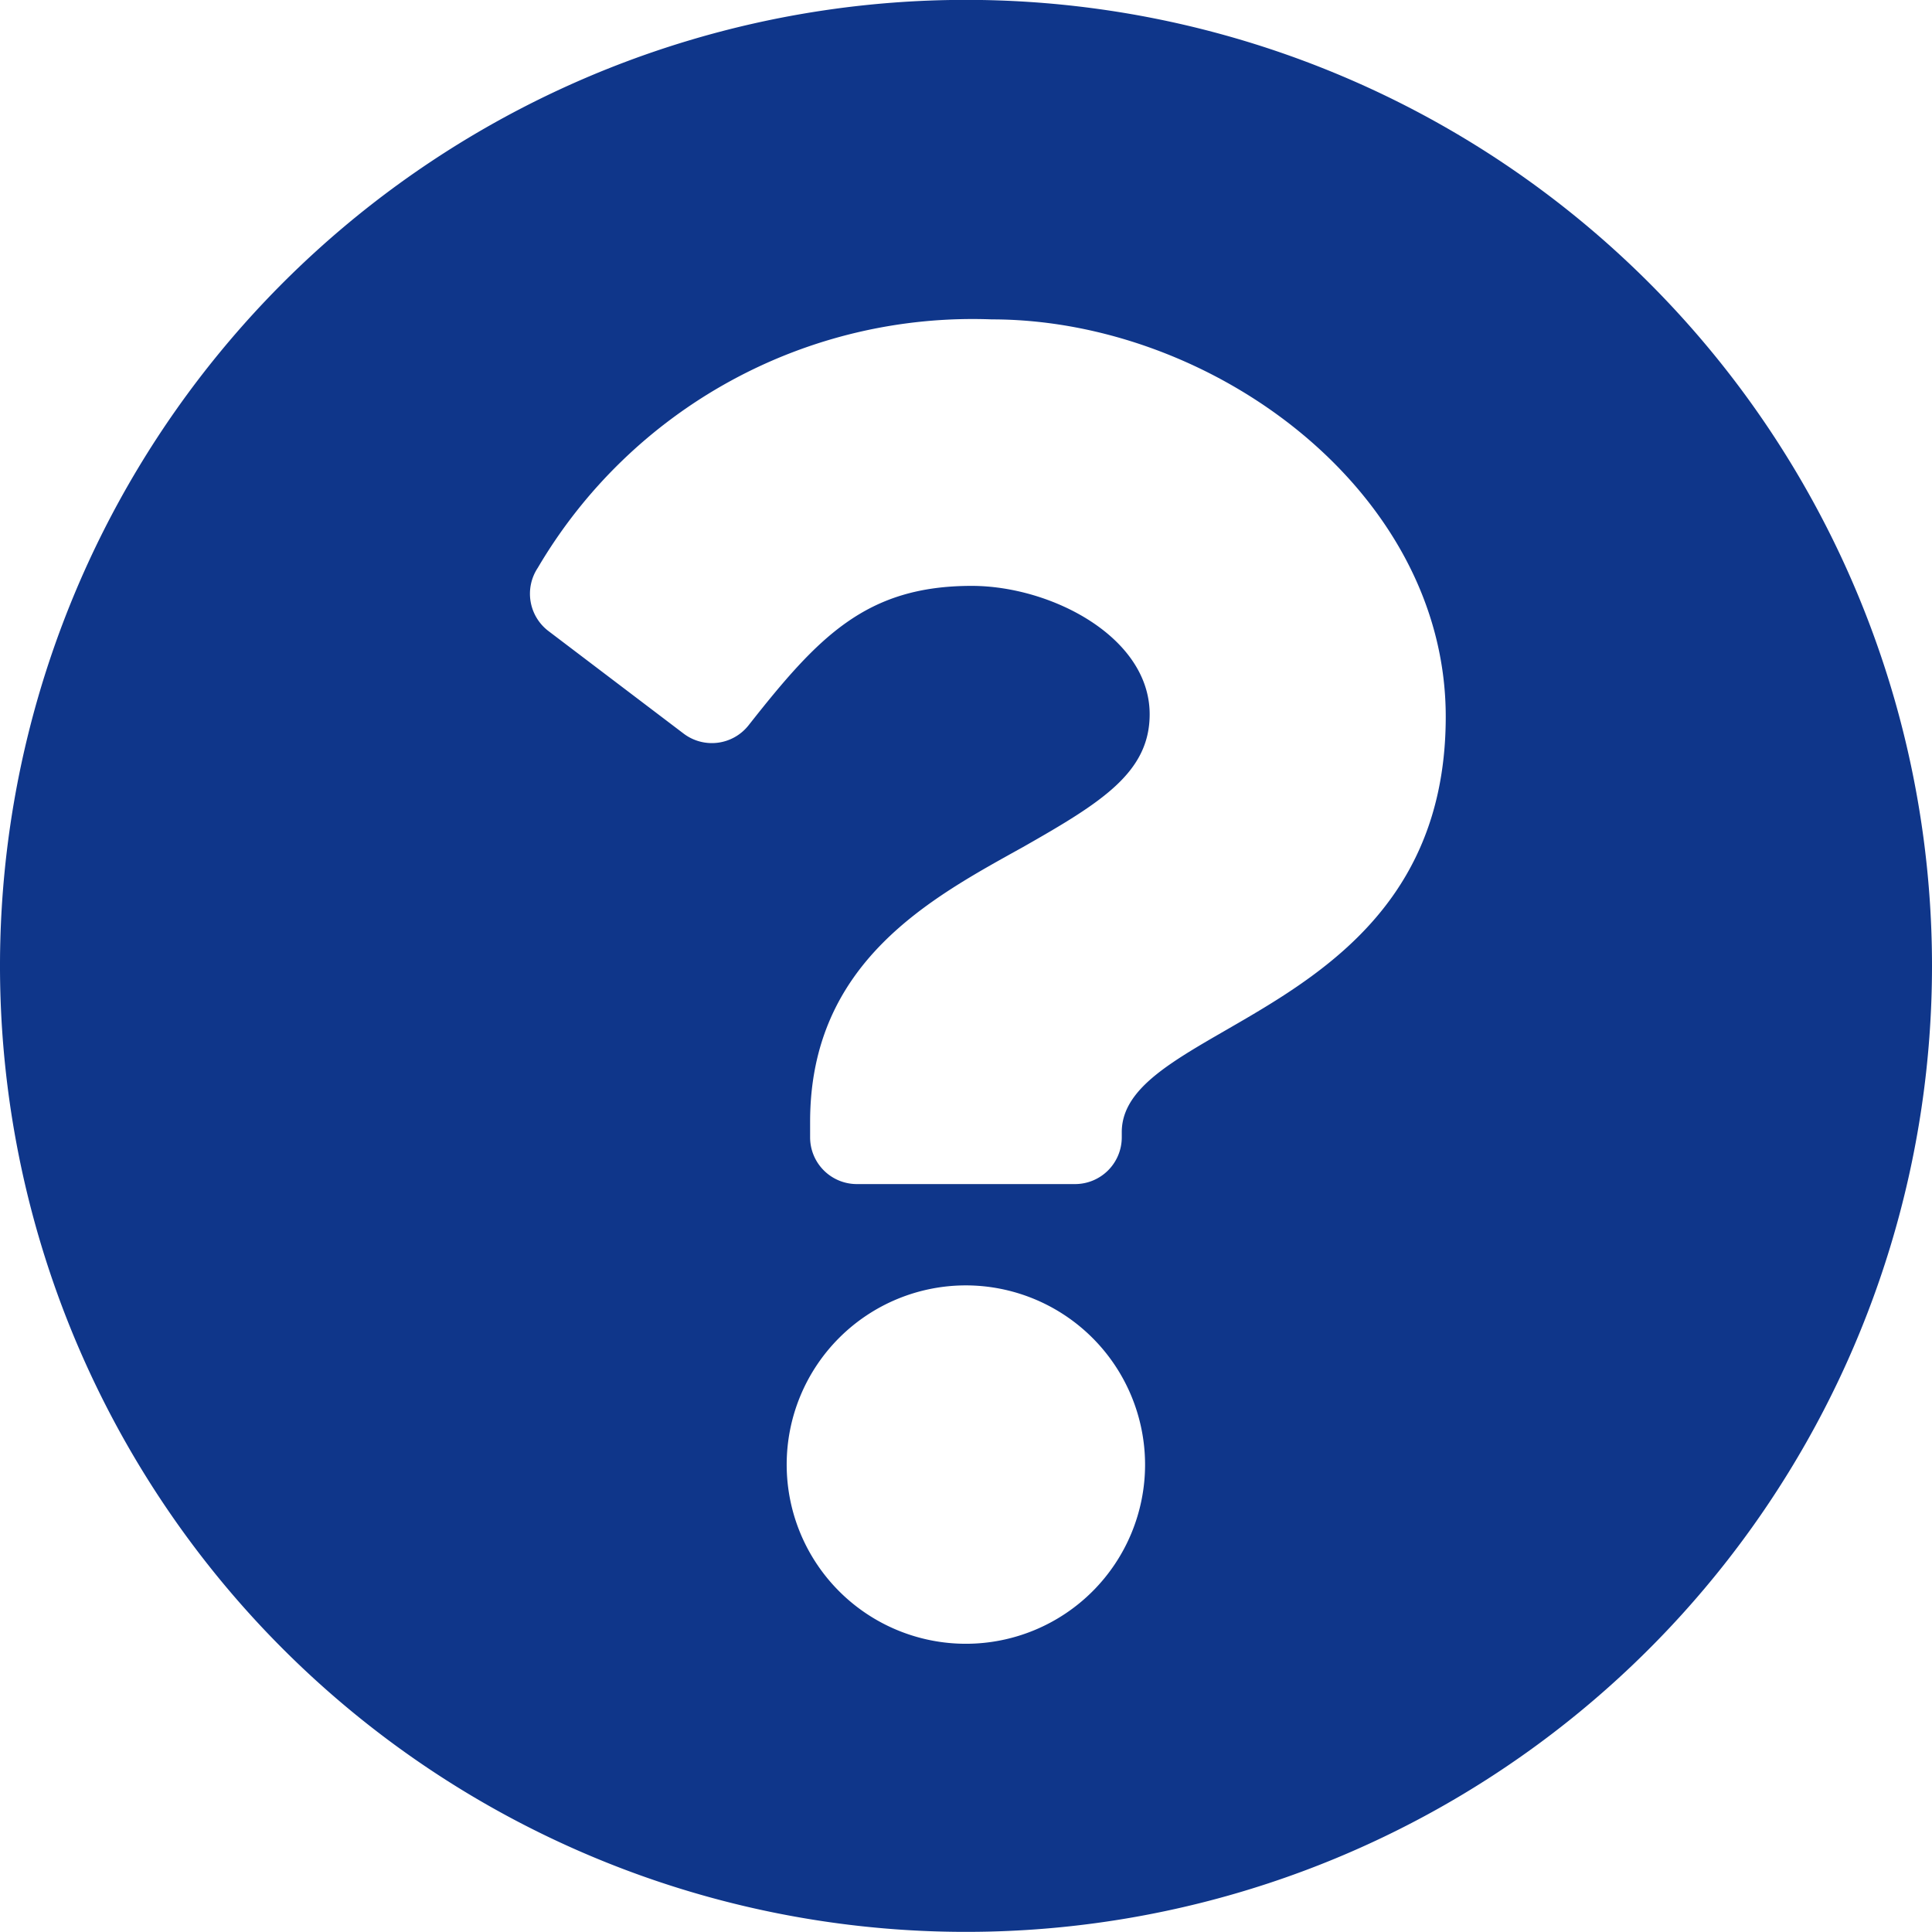 <svg xmlns="http://www.w3.org/2000/svg" width="16" height="16" viewBox="0 0 16 16">
  <path id="Icon_awesome-question-circle" data-name="Icon awesome-question-circle" d="M16.563,8.562a8,8,0,1,1-8-8A8,8,0,0,1,16.563,8.562ZM8.777,3.208a4.178,4.178,0,0,0-3.76,2.057.388.388,0,0,0,.088.524l1.119.849a.387.387,0,0,0,.538-.068c.576-.731.971-1.155,1.848-1.155.659,0,1.474.424,1.474,1.063,0,.483-.4.731-1.049,1.1C8.276,8,7.272,8.528,7.272,9.853v.129a.387.387,0,0,0,.387.387H9.466a.387.387,0,0,0,.387-.387V9.939c0-.918,2.683-.956,2.683-3.441C12.536,4.627,10.6,3.208,8.777,3.208Zm-.215,8a1.484,1.484,0,1,0,1.484,1.484A1.486,1.486,0,0,0,8.562,11.208Z" transform="translate(-0.563 -0.563)" fill="#0f368a"/>
</svg>
